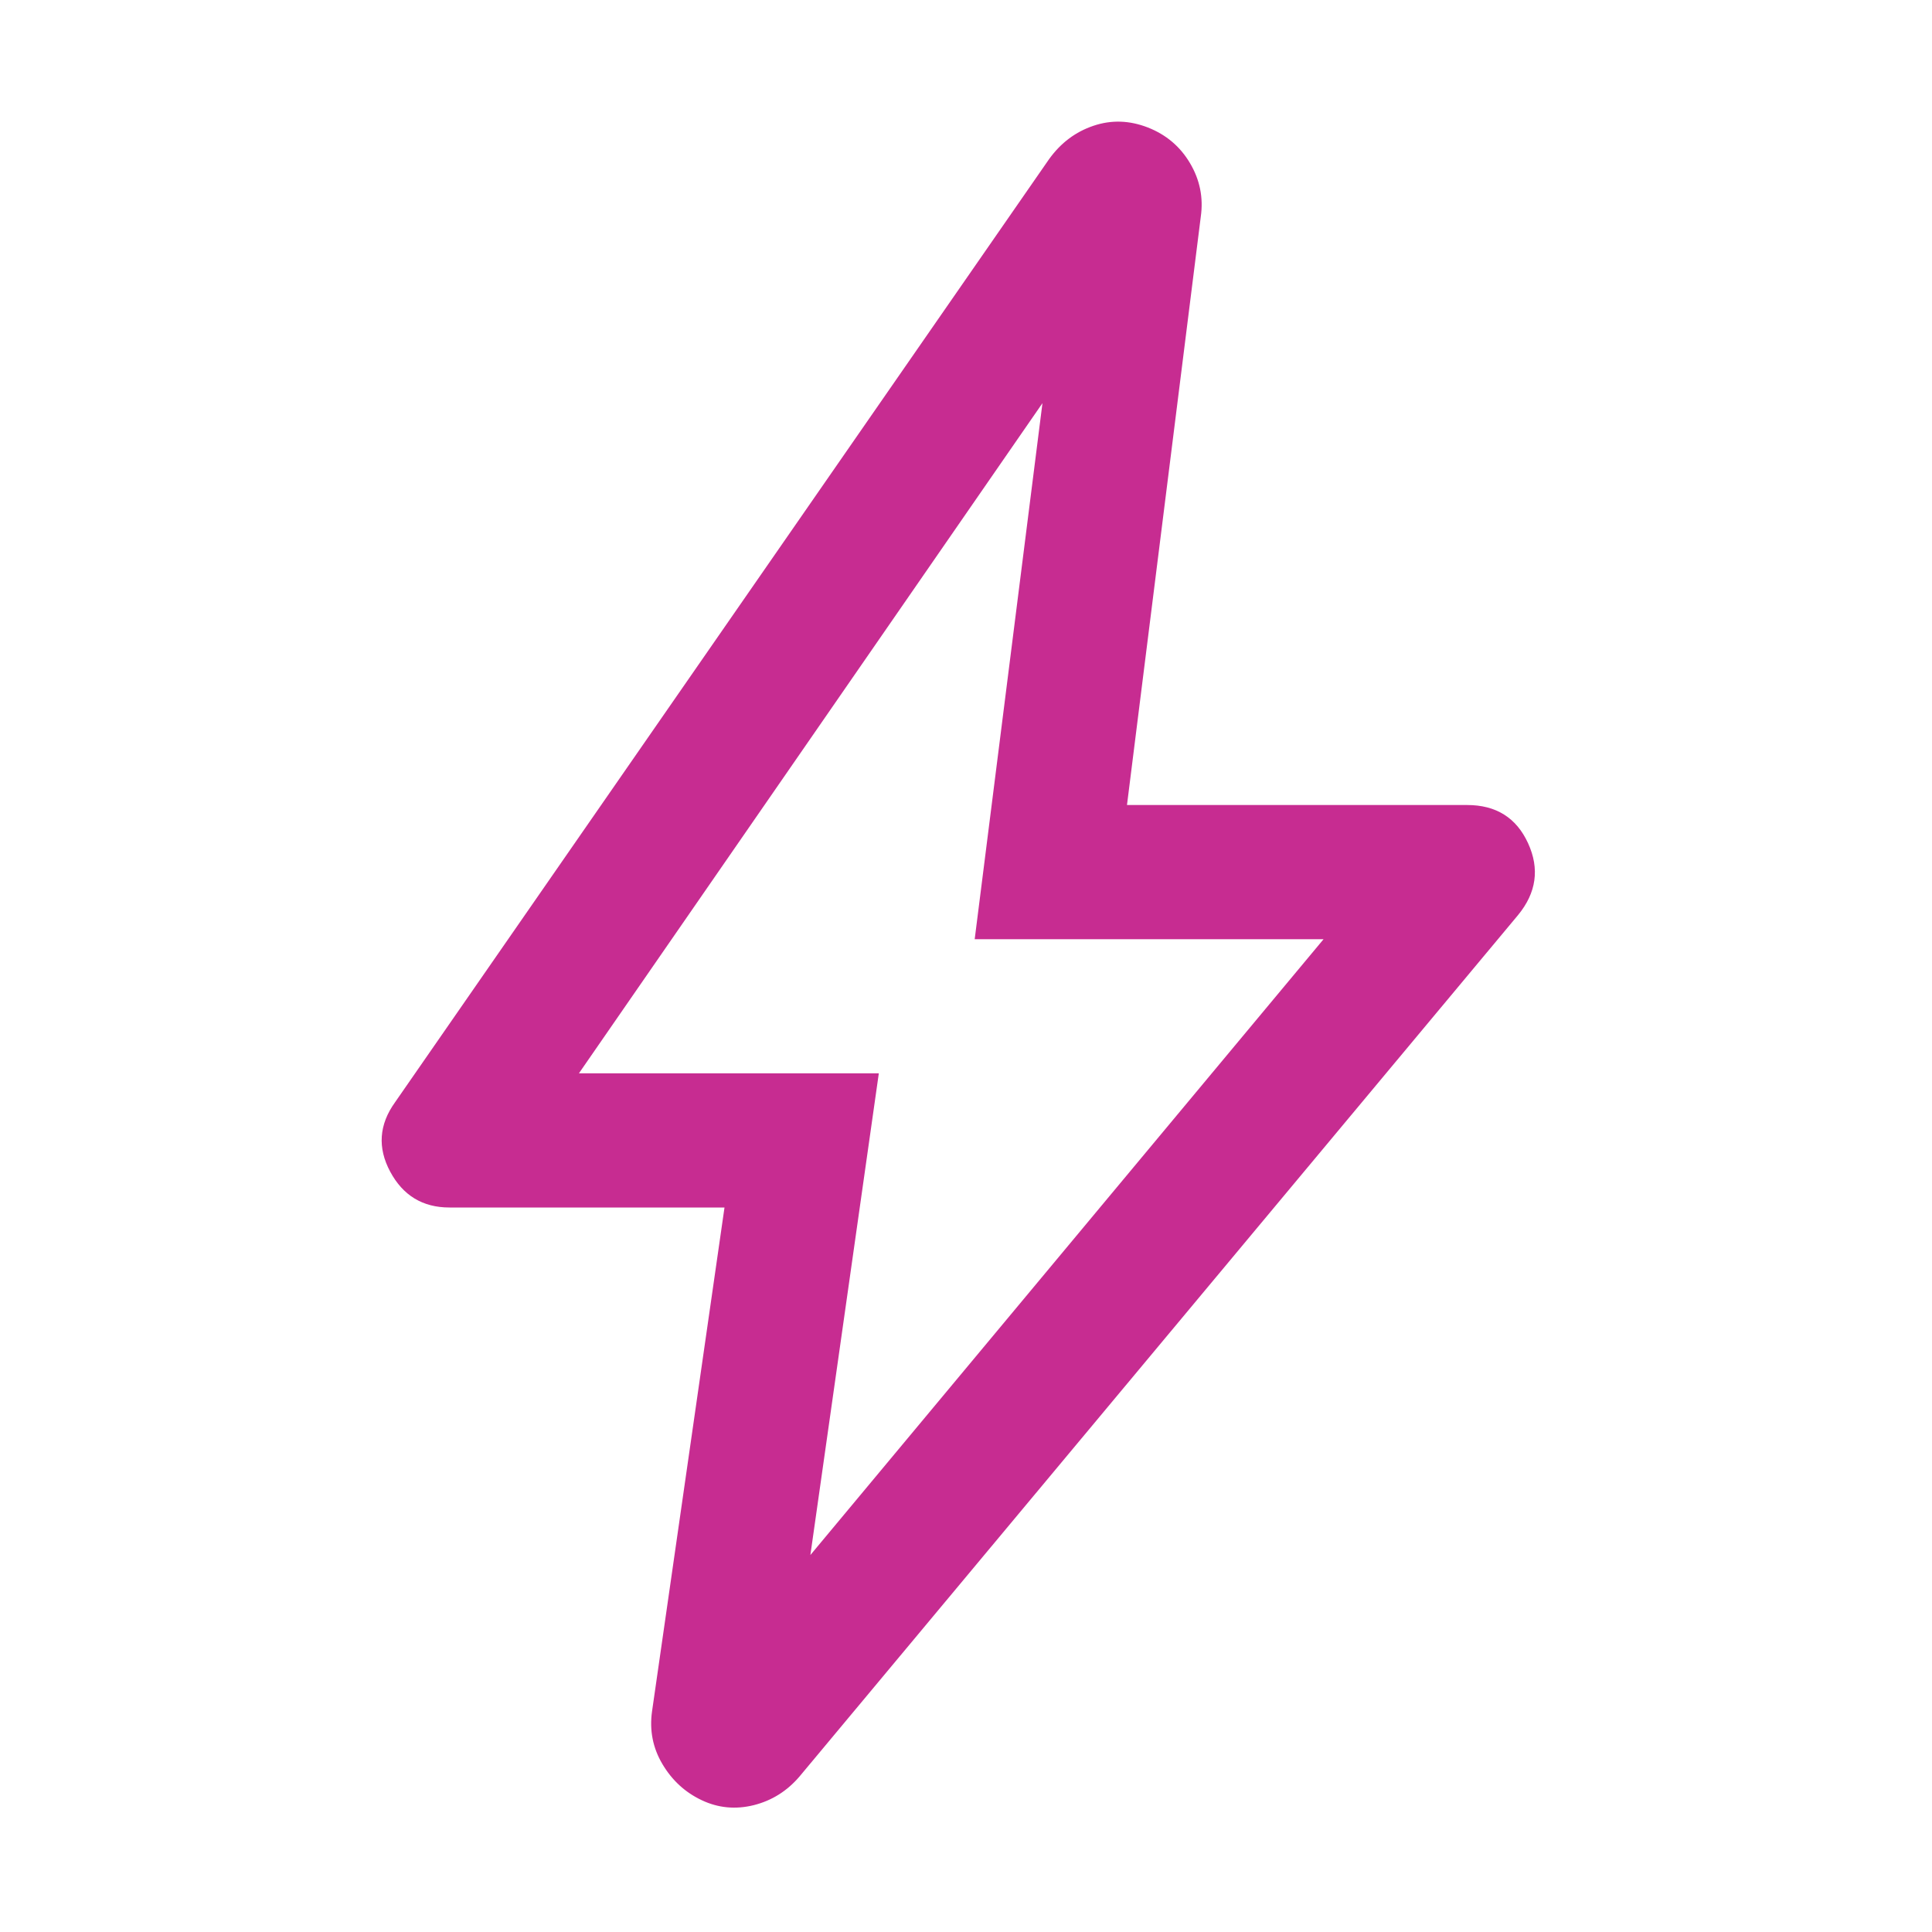 <svg width="40" height="40" viewBox="0 0 40 40" fill="none" xmlns="http://www.w3.org/2000/svg">
<mask id="mask0_15814_19942" style="mask-type:alpha" maskUnits="userSpaceOnUse" x="0" y="0" width="40" height="40">
<rect width="40" height="40" fill="#D9D9D9"/>
</mask>
<g mask="url(#mask0_15814_19942)">
<path d="M16.778 32.195L27.403 19.445H20.18L21.583 8.347L11.986 22.222H18.195L16.778 32.195ZM15 25H9.305C8.752 25 8.343 24.752 8.078 24.257C7.813 23.762 7.847 23.282 8.18 22.82L21.722 3.292C21.963 2.958 22.268 2.729 22.639 2.604C23.009 2.479 23.384 2.491 23.764 2.639C24.143 2.787 24.435 3.034 24.639 3.38C24.843 3.725 24.917 4.094 24.861 4.486L23.333 16.667H30.375C30.974 16.667 31.395 16.93 31.637 17.458C31.879 17.986 31.81 18.482 31.43 18.945L16.555 36.778C16.297 37.081 15.98 37.28 15.605 37.374C15.229 37.467 14.87 37.433 14.528 37.271C14.185 37.109 13.914 36.86 13.715 36.524C13.516 36.189 13.444 35.824 13.5 35.43L15 25Z" fill="#C72C91"/>
</g>
</svg>
